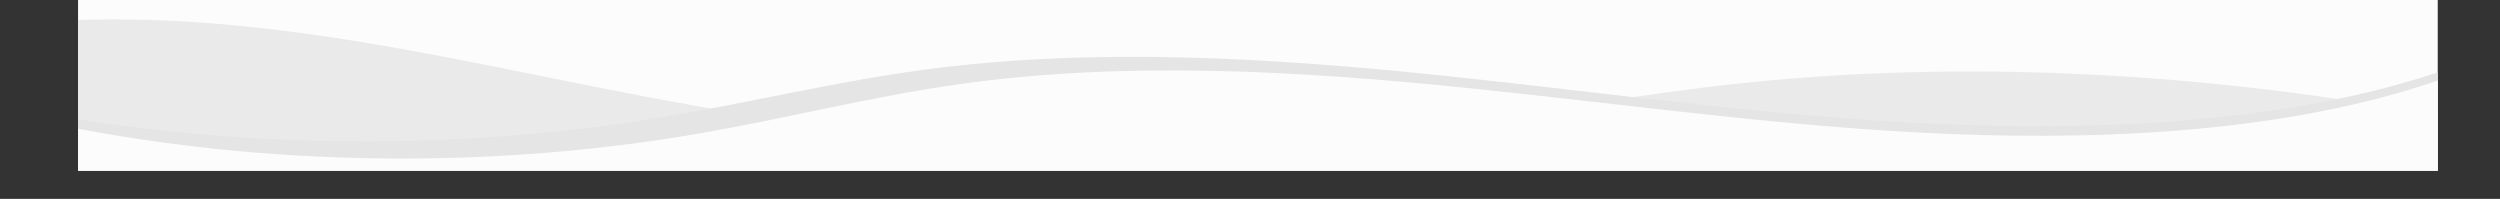 <?xml version="1.0" encoding="UTF-8"?> <svg xmlns="http://www.w3.org/2000/svg" xmlns:xlink="http://www.w3.org/1999/xlink" id="a" viewBox="0 0 2296.6 182.7"><rect x="0" y="0" width="2296.6" height="182.7" fill="#333333" stroke="none"/><defs><style>.c{fill:#eaeaea;}.c,.d,.e,.f{stroke-width:0px;}.d{fill:#fcfcfc;}.e{fill:none;}.g{clip-path:url(#b);}.f{fill:#e5e5e5;}</style><clipPath id="b"><rect class="e" x="71.7" width="2167.7" height="156.8"></rect></clipPath></defs><g class="g"><rect class="d" x="69.9" width="2169.5" height="156.8"></rect><path class="c" d="M60.7,18.8c210.3-9.5,410,51.6,614.3,84.5,207.7,33.4,427,37.7,637.5,12.5,96.5-11.6,191.1-29.2,288-39.4,232.1-24.5,472.6-5.5,696.1,40.9v53H74.6S60.7,18.8,60.7,18.8Z"></path><path class="f" d="M.7,96.8c194.9,39.8,408.2,43.8,605.7,11.2,81.1-13.4,159.4-32.7,241.4-43.8,158-21.3,323-11,482.8,5.8,159.9,16.8,318.7,40.2,480.6,45,161.8,4.8,332.7-8.3,467.6-63v123.7L0,165.4l.7-68.7Z"></path><path class="d" d="M50.6,114.1c190.6,39,399.3,41.9,592.5,8.4,79.3-13.7,155.9-33.5,236.1-44.9,154.5-22,315.9-12.5,472.3,3.6,156.4,16.1,311.7,38.8,470,42.9,158.3,4.1,325.4-9.8,457.4-65.1v123.7H49.9l.7-68.7Z"></path></g></svg> 